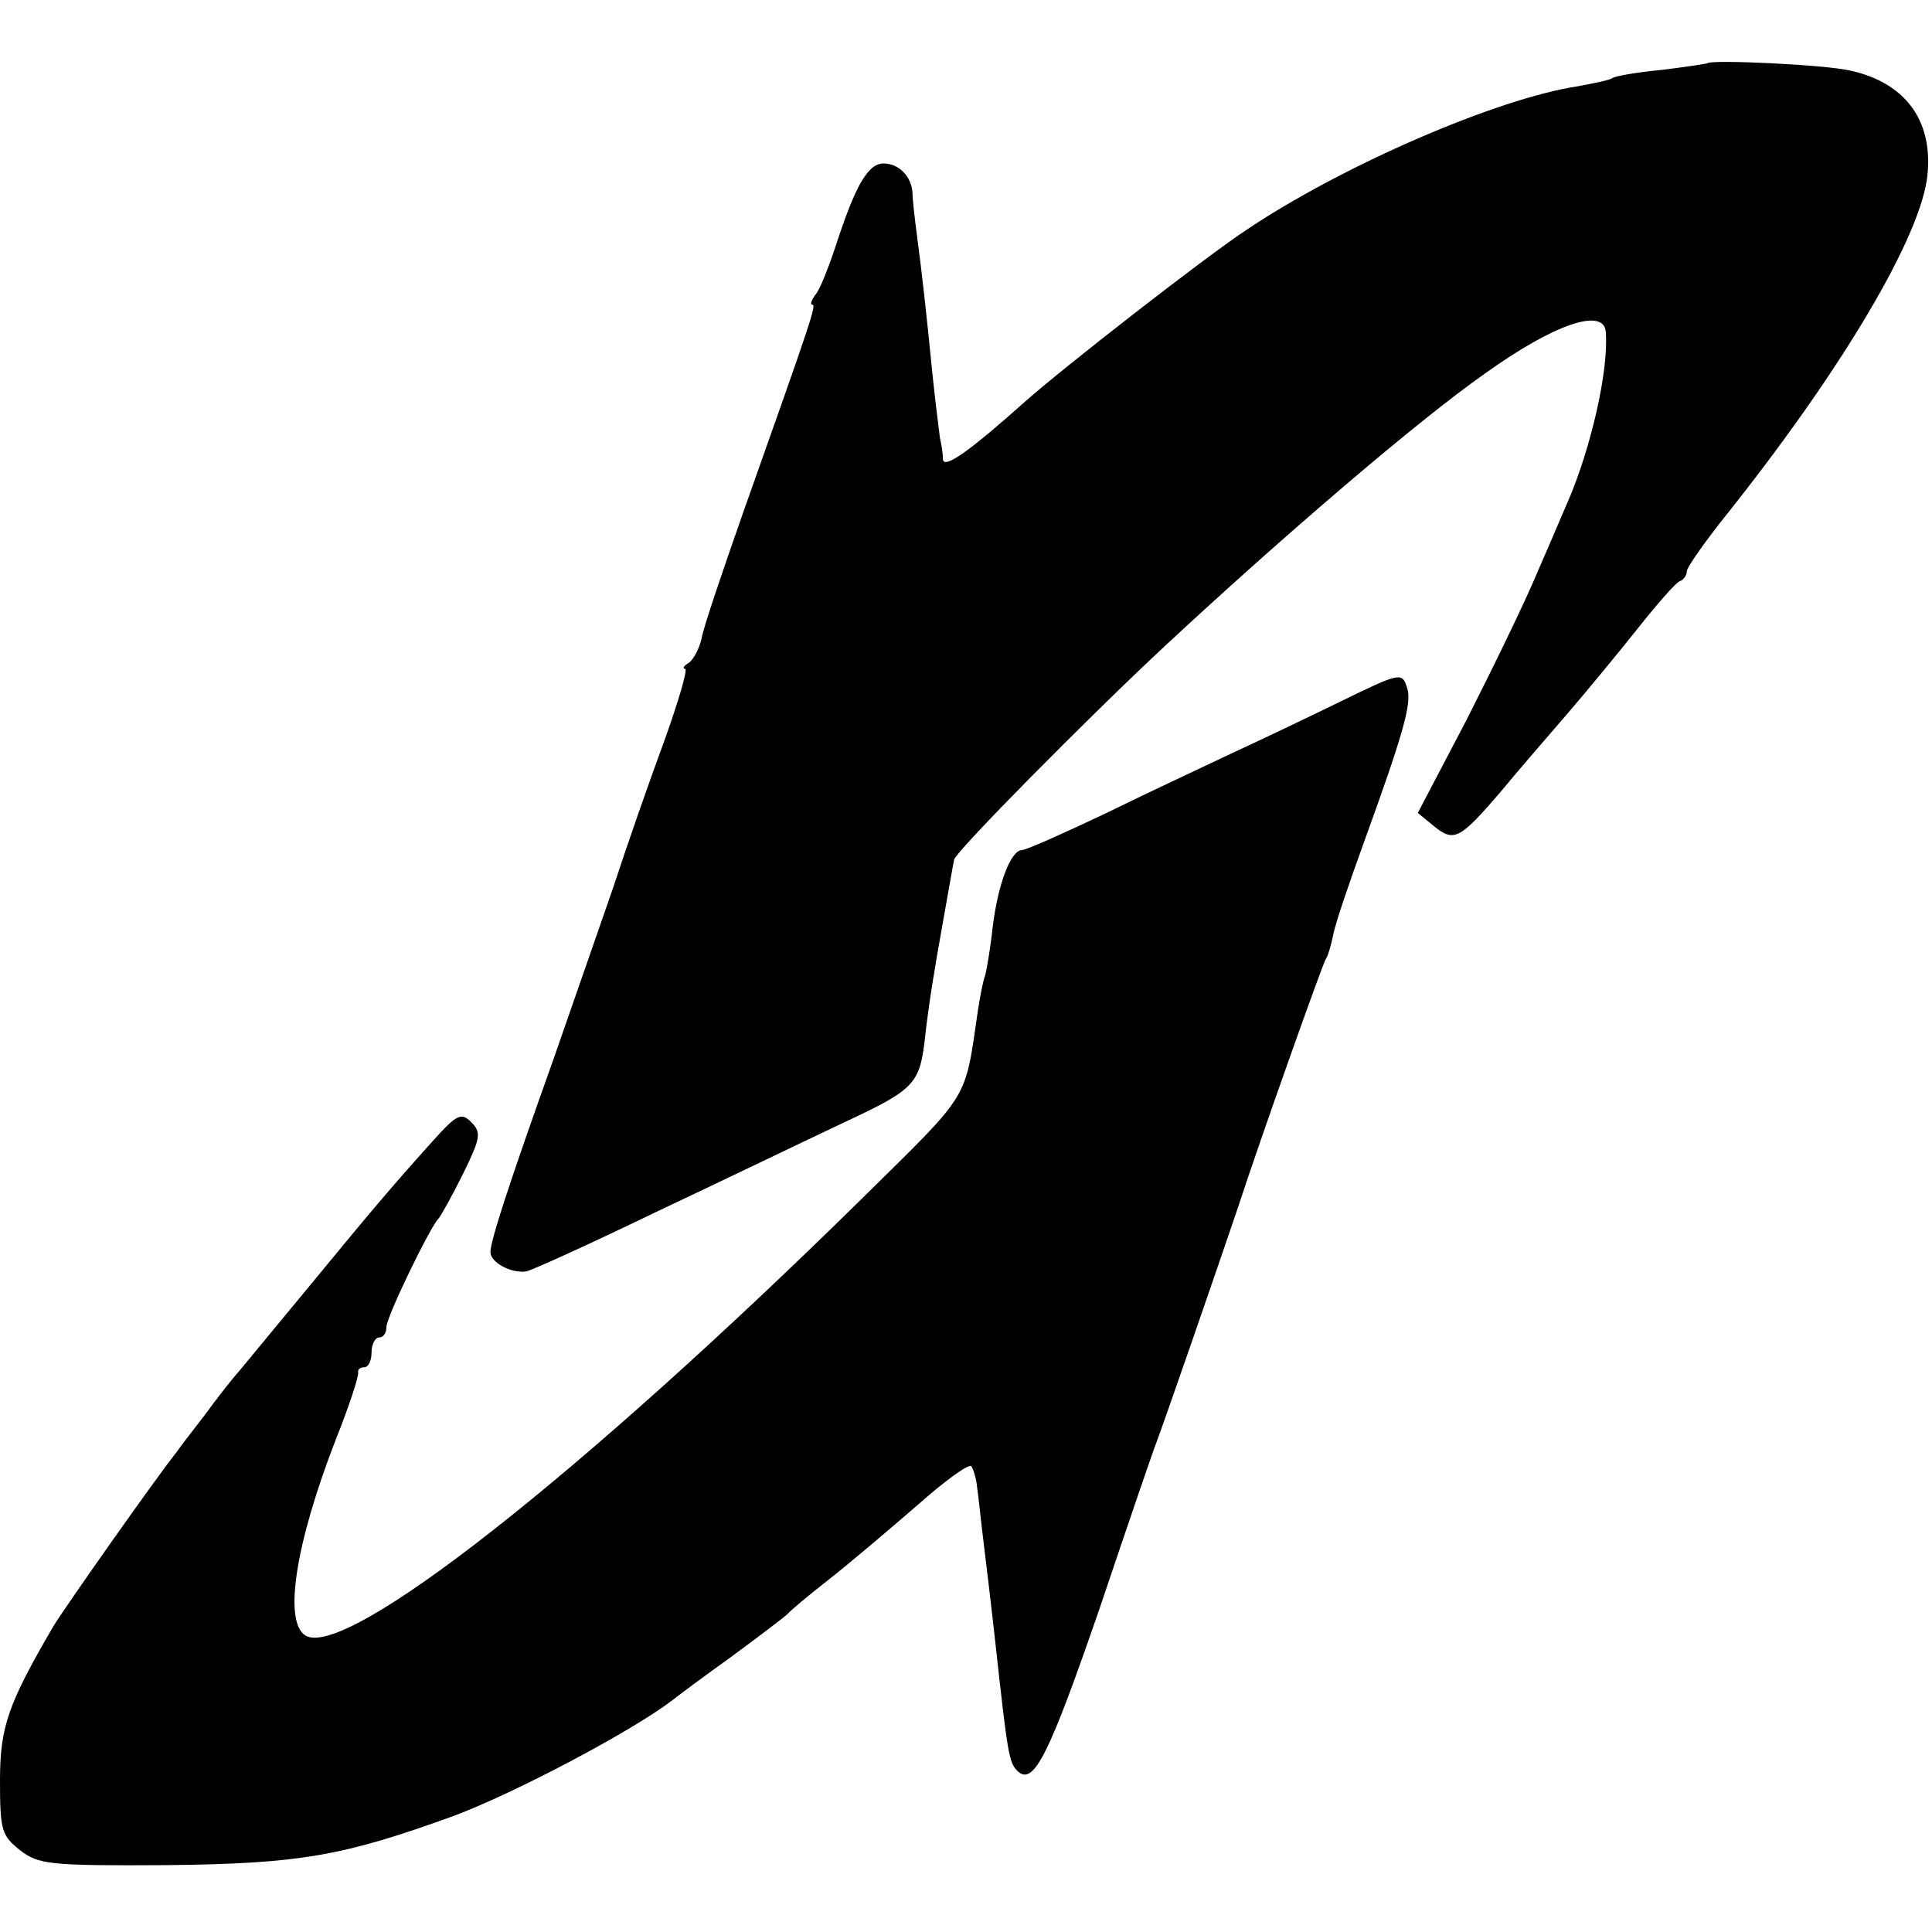 <svg version="1" xmlns="http://www.w3.org/2000/svg" width="346.667" height="346.667" viewBox="0 0 260 260"><path d="M229.8 8.5c-.2.1-2.9.5-6.1.9-3.2.3-6.2.8-6.7 1.1-.4.3-2.5.7-4.6 1.1-10.8 1.6-31.9 10.7-44.9 19.5-5.7 3.8-24.3 18.3-29.5 22.9-7.5 6.7-11 9.2-11.1 7.8 0-.7-.2-2-.4-2.8-.1-.8-.6-4.7-1-8.5-.9-9.1-1.4-13.5-2.1-18.8-.3-2.3-.6-4.9-.6-5.7-.1-2.2-1.8-4-3.9-4-2.1 0-3.8 3-6.4 11-1 3-2.2 6.1-2.8 6.7-.5.7-.7 1.3-.4 1.3.6 0 .1 1.5-9.3 28-2.8 8-5.4 15.6-5.6 17-.3 1.3-1.1 2.8-1.7 3.2-.7.4-.9.8-.5.8s-.9 4.4-2.8 9.7c-2 5.4-5.1 14.3-6.9 19.8-1.9 5.5-5.5 15.8-8 23-6 16.8-8.5 24.5-8.5 26 0 1.4 2.8 2.9 4.8 2.6.7-.1 8.6-3.7 17.5-8 8.9-4.2 20.3-9.7 25.4-12.1 9.4-4.4 10.1-5.1 10.8-11.5.5-4.4 1.1-8.2 2.5-16 .7-3.9 1.3-7.4 1.4-7.8.1-1 18-19.1 28.3-28.7 15.8-14.7 34.1-30.4 43.1-36.7 9.3-6.7 16.1-9 16.3-5.6.4 5.2-2 15.6-5.1 22.8-.5 1.1-2.3 5.4-4.1 9.5-1.7 4.1-6.1 13.1-9.6 20l-6.5 12.4 2.2 1.8c2.7 2.2 3.5 1.7 9-4.7 2.3-2.8 6.3-7.4 8.8-10.3 2.5-2.9 6.8-8.1 9.5-11.5 2.7-3.4 5.3-6.4 5.8-6.5.5-.2.9-.8.9-1.3s2.1-3.5 4.6-6.7c16.2-20.2 27.1-38.6 27.8-46.8.7-7.3-3.1-12.3-10.4-13.9-3.4-.8-18.6-1.5-19.2-1z"/><path d="M180 94.6c-4.1 2-10.6 5.1-14.5 6.9-3.8 1.8-11.5 5.4-17 8.1-5.5 2.6-10.4 4.8-11 4.8-1.5.1-3.2 4.6-3.9 10.3-.3 2.8-.8 5.7-1 6.5-.3.7-.7 2.9-1 4.8-1.8 12.3-.9 10.8-15.4 25.1-38.1 37.5-69.7 62.3-75.1 59-3-1.9-1.3-12.5 4.1-26.4 1.8-4.5 3.1-8.5 3-9-.1-.4.3-.7.8-.7.6 0 1-.9 1-2s.5-2 1-2c.6 0 1-.6 1-1.4 0-1.4 5.9-13.5 7-14.6.3-.3 1.8-3 3.3-6 2.4-4.9 2.5-5.6 1.1-7-1.3-1.3-1.9-1.1-5.2 2.6-5.3 5.9-7.7 8.7-16.5 19.4-4.3 5.2-8.6 10.4-9.5 11.5-1 1.1-3.1 3.8-4.7 6-1.7 2.2-3.4 4.4-3.8 5-2.5 3.1-15.4 21.4-16.6 23.5-6 10.3-7.1 13.4-7.1 20.6 0 6.7.2 7.4 2.7 9.4 2.5 1.9 3.8 2.1 19.9 2 17.7-.2 23.5-1.2 38.4-6.6 8.3-3.1 24-11.4 29.5-15.6.6-.5 4.1-3.1 8-5.9 3.8-2.8 7.2-5.4 7.5-5.7.3-.4 2.8-2.5 5.5-4.6 2.8-2.2 8.1-6.7 11.8-9.9 3.7-3.3 7-5.7 7.4-5.4.3.4.7 1.7.8 2.9.2 1.3.5 4.4.8 6.8.3 2.5 1.1 9 1.7 14.5 1.6 14.6 1.8 15.7 2.9 16.8 2.2 2.2 4.3-2.2 11.1-21.9 3.7-11 7-20.6 7.3-21.4 1.1-2.8 8.9-25.4 11.3-32.5 3.1-9.5 11.3-32.5 11.8-33.4.3-.4.7-1.8 1-3.2.2-1.3 2.1-6.9 4.1-12.4 5.3-14.6 6.5-18.8 5.9-20.8-.7-2.3-.8-2.3-9.4 1.9z"/></svg>